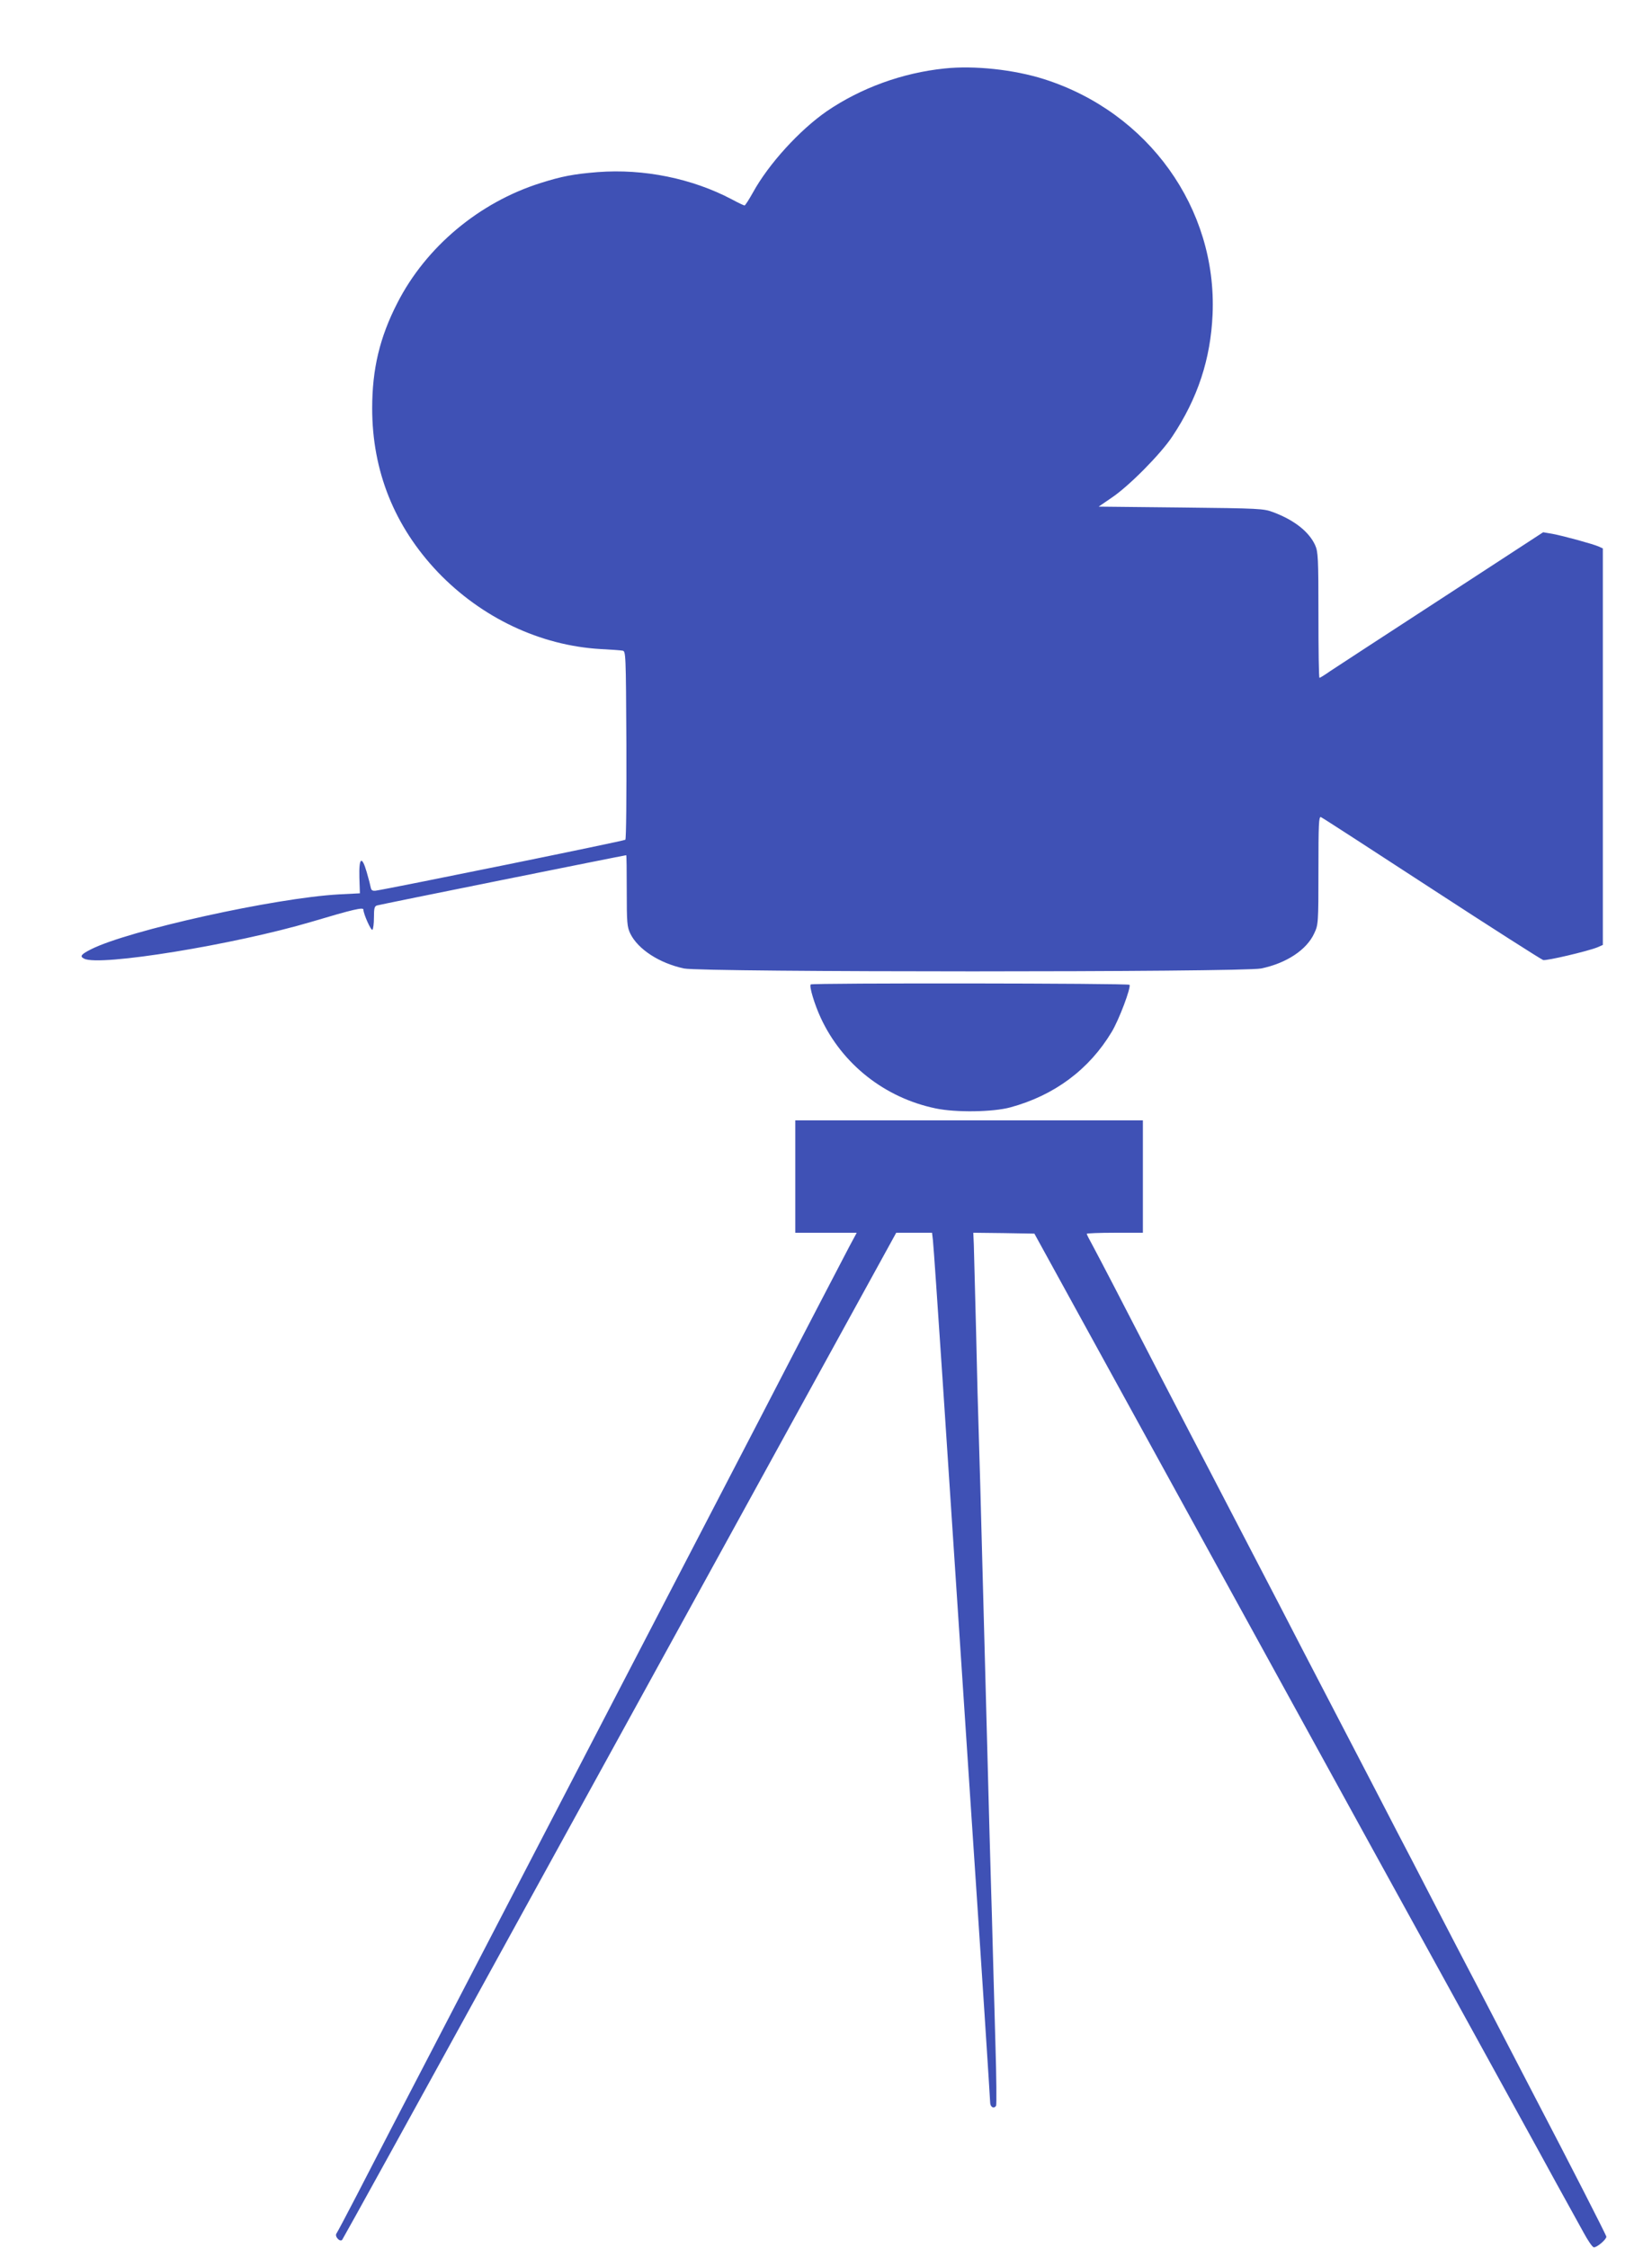 <?xml version="1.0" standalone="no"?>
<!DOCTYPE svg PUBLIC "-//W3C//DTD SVG 20010904//EN"
 "http://www.w3.org/TR/2001/REC-SVG-20010904/DTD/svg10.dtd">
<svg version="1.0" xmlns="http://www.w3.org/2000/svg"
 width="941pt" height="1280pt" viewBox="0 0 941 1280"
 preserveAspectRatio="xMidYMid meet">
<g transform="translate(0,1280) scale(0.1,-0.1)"
fill="#3f51b5" stroke="none">
<path d="M5380 12410 c-241 -25 -476 -111 -670 -243 -156 -108 -332 -301 -421
-463 -23 -41 -44 -74 -48 -74 -4 0 -36 15 -71 34 -227 120 -503 176 -765 156
-137 -11 -205 -24 -325 -62 -350 -110 -654 -364 -817 -684 -100 -195 -143
-375 -143 -599 0 -358 127 -673 374 -933 249 -260 583 -418 926 -438 58 -3
114 -7 125 -9 20 -2 20 -10 23 -535 1 -294 -1 -537 -6 -542 -7 -7 -1340 -278
-1422 -290 -18 -2 -25 2 -28 17 -2 11 -12 51 -23 88 -28 97 -45 85 -42 -30 l3
-90 -118 -6 c-365 -20 -1201 -205 -1414 -313 -57 -29 -65 -40 -39 -53 85 -46
857 80 1296 210 238 71 295 84 295 69 0 -24 43 -120 51 -115 5 4 9 35 9 70 0
53 3 65 18 69 15 5 1411 286 1419 286 2 0 3 -91 3 -202 0 -183 2 -206 20 -244
44 -90 166 -169 306 -199 104 -22 3184 -22 3288 0 144 30 259 106 302 200 23
49 24 56 24 359 0 264 2 307 14 303 8 -3 292 -187 631 -408 339 -221 625 -403
635 -406 20 -5 253 50 308 72 l32 14 0 1129 0 1129 -24 11 c-32 14 -195 59
-263 72 l-53 9 -577 -376 c-318 -207 -604 -393 -635 -414 -31 -22 -59 -39 -62
-39 -4 0 -6 161 -6 358 0 327 -2 360 -19 398 -35 76 -118 142 -238 187 -56 21
-74 22 -527 27 l-468 5 73 50 c98 65 281 250 347 350 145 218 218 441 229 695
26 604 -366 1150 -959 1339 -173 55 -399 79 -568 61z"/>
<path d="M4618 7194 c-10 -9 22 -115 57 -190 122 -264 365 -456 655 -516 114
-24 326 -21 425 6 251 68 449 216 577 429 42 69 111 253 102 269 -6 9 -1807
11 -1816 2z"/>
<path d="M4530 6100 l0 -320 175 0 175 0 -44 -82 c-24 -46 -257 -492 -516
-993 -260 -500 -620 -1193 -800 -1540 -302 -582 -532 -1024 -870 -1675 -73
-140 -163 -313 -200 -385 -139 -266 -320 -616 -420 -810 -57 -110 -108 -206
-113 -213 -13 -16 18 -51 32 -37 5 6 416 750 913 1655 498 905 1206 2193 1574
2863 l669 1217 102 0 102 0 5 -42 c3 -24 28 -387 56 -808 28 -421 100 -1510
160 -2420 61 -910 110 -1667 110 -1682 0 -27 22 -39 34 -19 3 5 2 164 -4 353
-5 188 -12 433 -15 543 -3 110 -7 270 -10 355 -5 167 -6 199 -35 1295 -29
1095 -30 1129 -35 1285 -3 80 -10 339 -15 575 -6 237 -12 460 -13 498 l-3 67
174 -2 174 -3 272 -495 c330 -600 1227 -2232 1638 -2980 165 -300 326 -592
358 -650 117 -213 496 -901 608 -1105 63 -116 136 -248 162 -295 26 -47 66
-120 90 -163 23 -43 49 -81 57 -84 14 -6 73 43 73 60 0 8 -218 434 -400 782
-48 92 -140 270 -270 520 -40 77 -94 181 -120 230 -26 50 -114 218 -195 375
-81 157 -173 335 -205 395 -31 61 -91 175 -132 255 -93 179 -319 613 -403 775
-34 66 -96 185 -137 265 -127 244 -337 648 -403 775 -89 169 -441 848 -542
1045 -47 91 -101 193 -119 227 -19 34 -34 64 -34 67 0 3 72 6 160 6 l160 0 0
320 0 320 -990 0 -990 0 0 -320z"/>
</g>
</svg>
